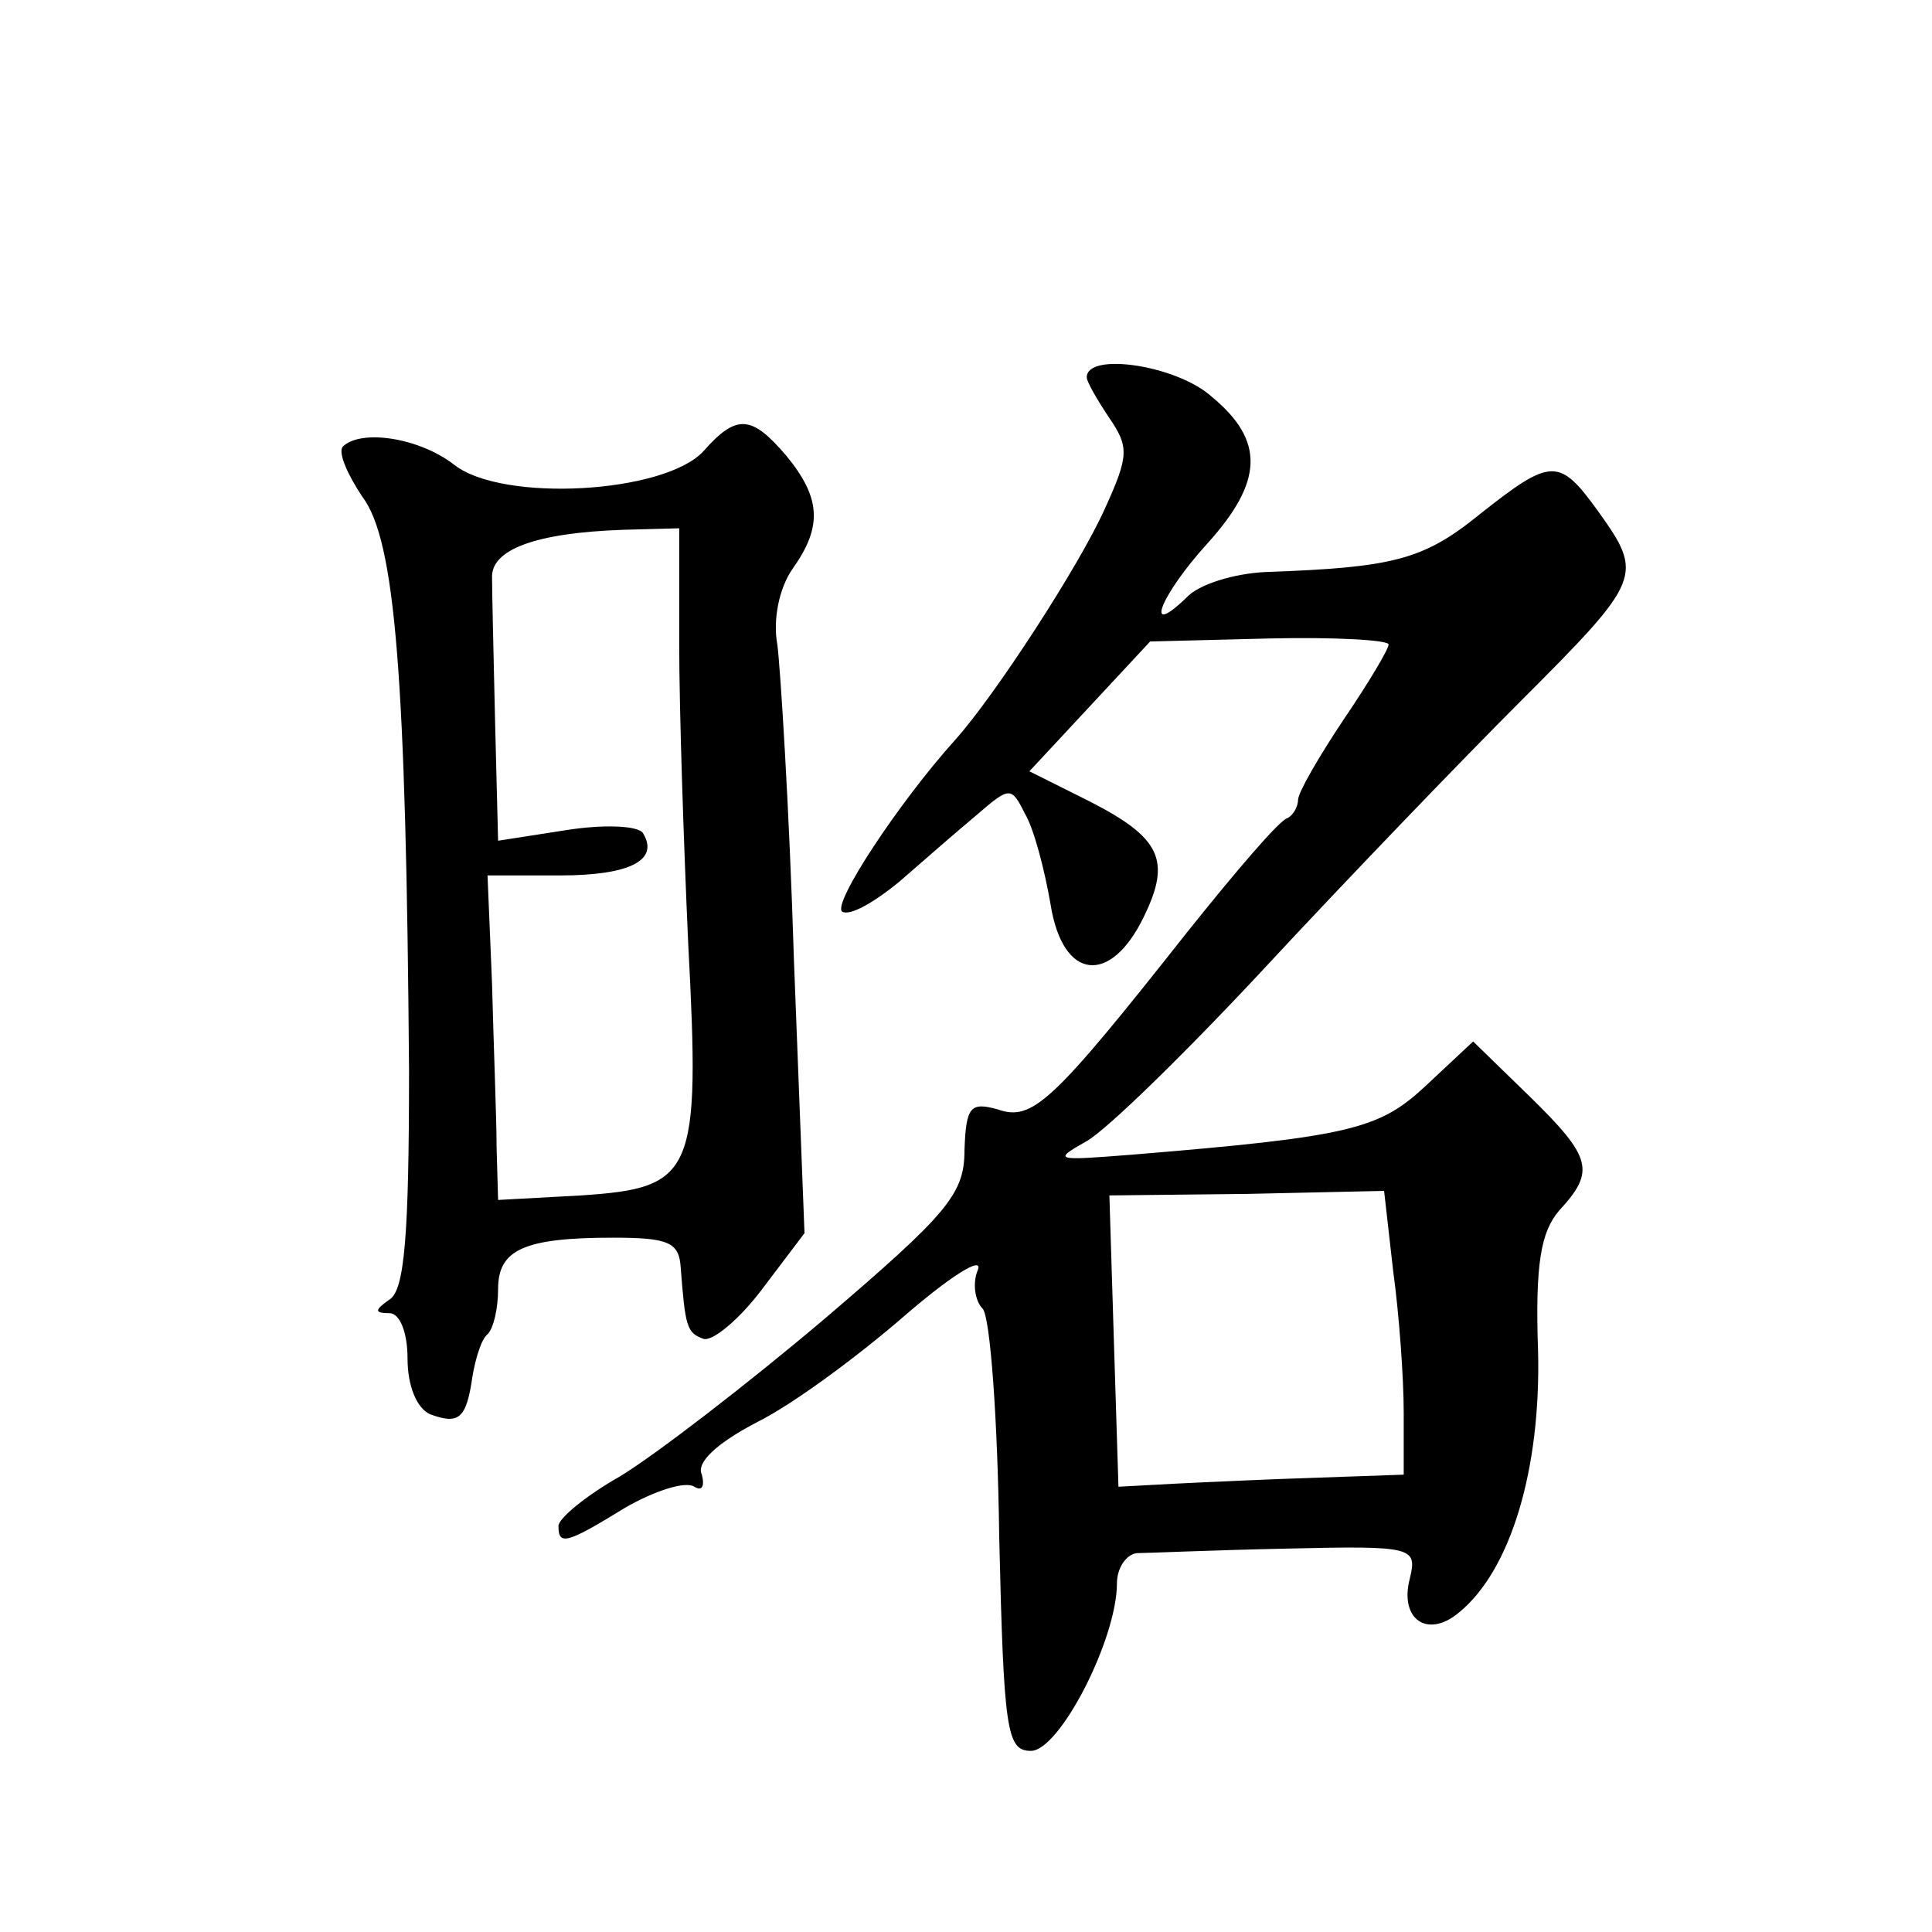<?xml version="1.0" standalone="no"?>
<!DOCTYPE svg PUBLIC "-//W3C//DTD SVG 20010904//EN"
 "http://www.w3.org/TR/2001/REC-SVG-20010904/DTD/svg10.dtd">
<svg version="1.0" xmlns="http://www.w3.org/2000/svg"
 width="128pt" height="128pt" viewBox="0 0 128 128"
 preserveAspectRatio="xMidYMid meet">
<g transform="translate(0,128) scale(0.1,-0.1)"
fill="#0" stroke="none">
<path d="M720 1030 c0 -3 7 -15 15 -27 13 -19 13 -25 -3 -60 -17 -38 -73 -124 -99
-153 -37 -41 -82 -109 -75 -114 5 -3 21 6 38 20 16 14 39 34 51 44 22 19 23 19
32 1 6 -10 13 -37 17 -60 8 -51 40 -54 62 -8 18 37 11 52 -36 76 l-40 20 40 43
40 43 79 2 c43 1 79 -1 79 -4 0 -3 -13 -25 -30 -50 -16 -24 -30 -48 -30 -53 0 -4
-3 -10 -7 -12 -5 -1 -34 -35 -66 -75 -90 -114 -103 -126 -126 -118 -18 5 -21 2
-22 -27 0 -29 -11 -42 -93 -112 -52 -44 -112 -90 -135 -104 -23 -13 -41 -28 -41
-33 0 -13 5 -12 44 12 19 11 40 18 46 14 5 -3 7 0 5 8 -4 8 10 21 37 35 24 12 67
44 97 70 30 26 52 40 49 31 -4 -9 -2 -21 3 -26 5 -5 10 -73 11 -151 3 -129 5 -142
21 -142 19 0 57 74 57 111 0 10 6 19 13 20 6 0 51 2 99 3 85 2 87 1 82 -20 -7 -27
12 -40 33 -22 34 28 54 95 52 173 -2 58 2 79 14 93 24 26 22 35 -20 76 l-37 36
-31 -29 c-31 -29 -49 -34 -195 -46 -51 -4 -53 -4 -30 9 14 8 68 61 120 117 52 56
128 135 168 175 80 80 81 83 51 125 -26 36 -31 36 -79 -2 -37 -30 -57 -35 -142
-38 -20 -1 -44 -8 -52 -17 -29 -28 -17 2 14 36 37 41 38 68 3 97 -23 21 -83 30
-83 13z m203 -592 c4 -29 7 -71 7 -94 l0 -41 -57 -2 c-32 -1 -75 -3 -95 -4 l-37
-2 -3 96 -3 97 91 1 91 2 6 -53z M466 981 c-26 -28 -133 -34 -165 -9 -23 18 -62
24 -74 12 -3 -4 3 -18 13 -33 22 -29 29 -119 31 -380 0 -110 -3 -146 -13 -152 -10
-7 -10 -9 0 -9 7 0 12 -13 12 -30 0 -18 6 -33 15 -37 19 -7 24 -3 28 25 2 12 6
25 10 28 4 4 7 17 7 30 0 26 17 34 76 34 37 0 44 -3 45 -20 3 -39 4 -43 15 -47
6 -2 24 13 39 33 l28 37 -7 181 c-3 99 -9 194 -11 209 -3 16 1 37 10 50 20 28 19
47 -4 75 -23 27 -33 28 -55 3z m-16 -128 c0 -43 3 -133 6 -199 8 -152 4 -161 -71
-166 l-55 -3 -1 35 c0 19 -2 68 -3 108 l-3 72 48 0 c46 0 66 10 55 28 -3 5 -26
6 -51 2 l-45 -7 -2 79 c-1 43 -2 86 -2 95 -1 19 29 30 87 32 l37 1 0 -77z"/>
</g>
</svg>

